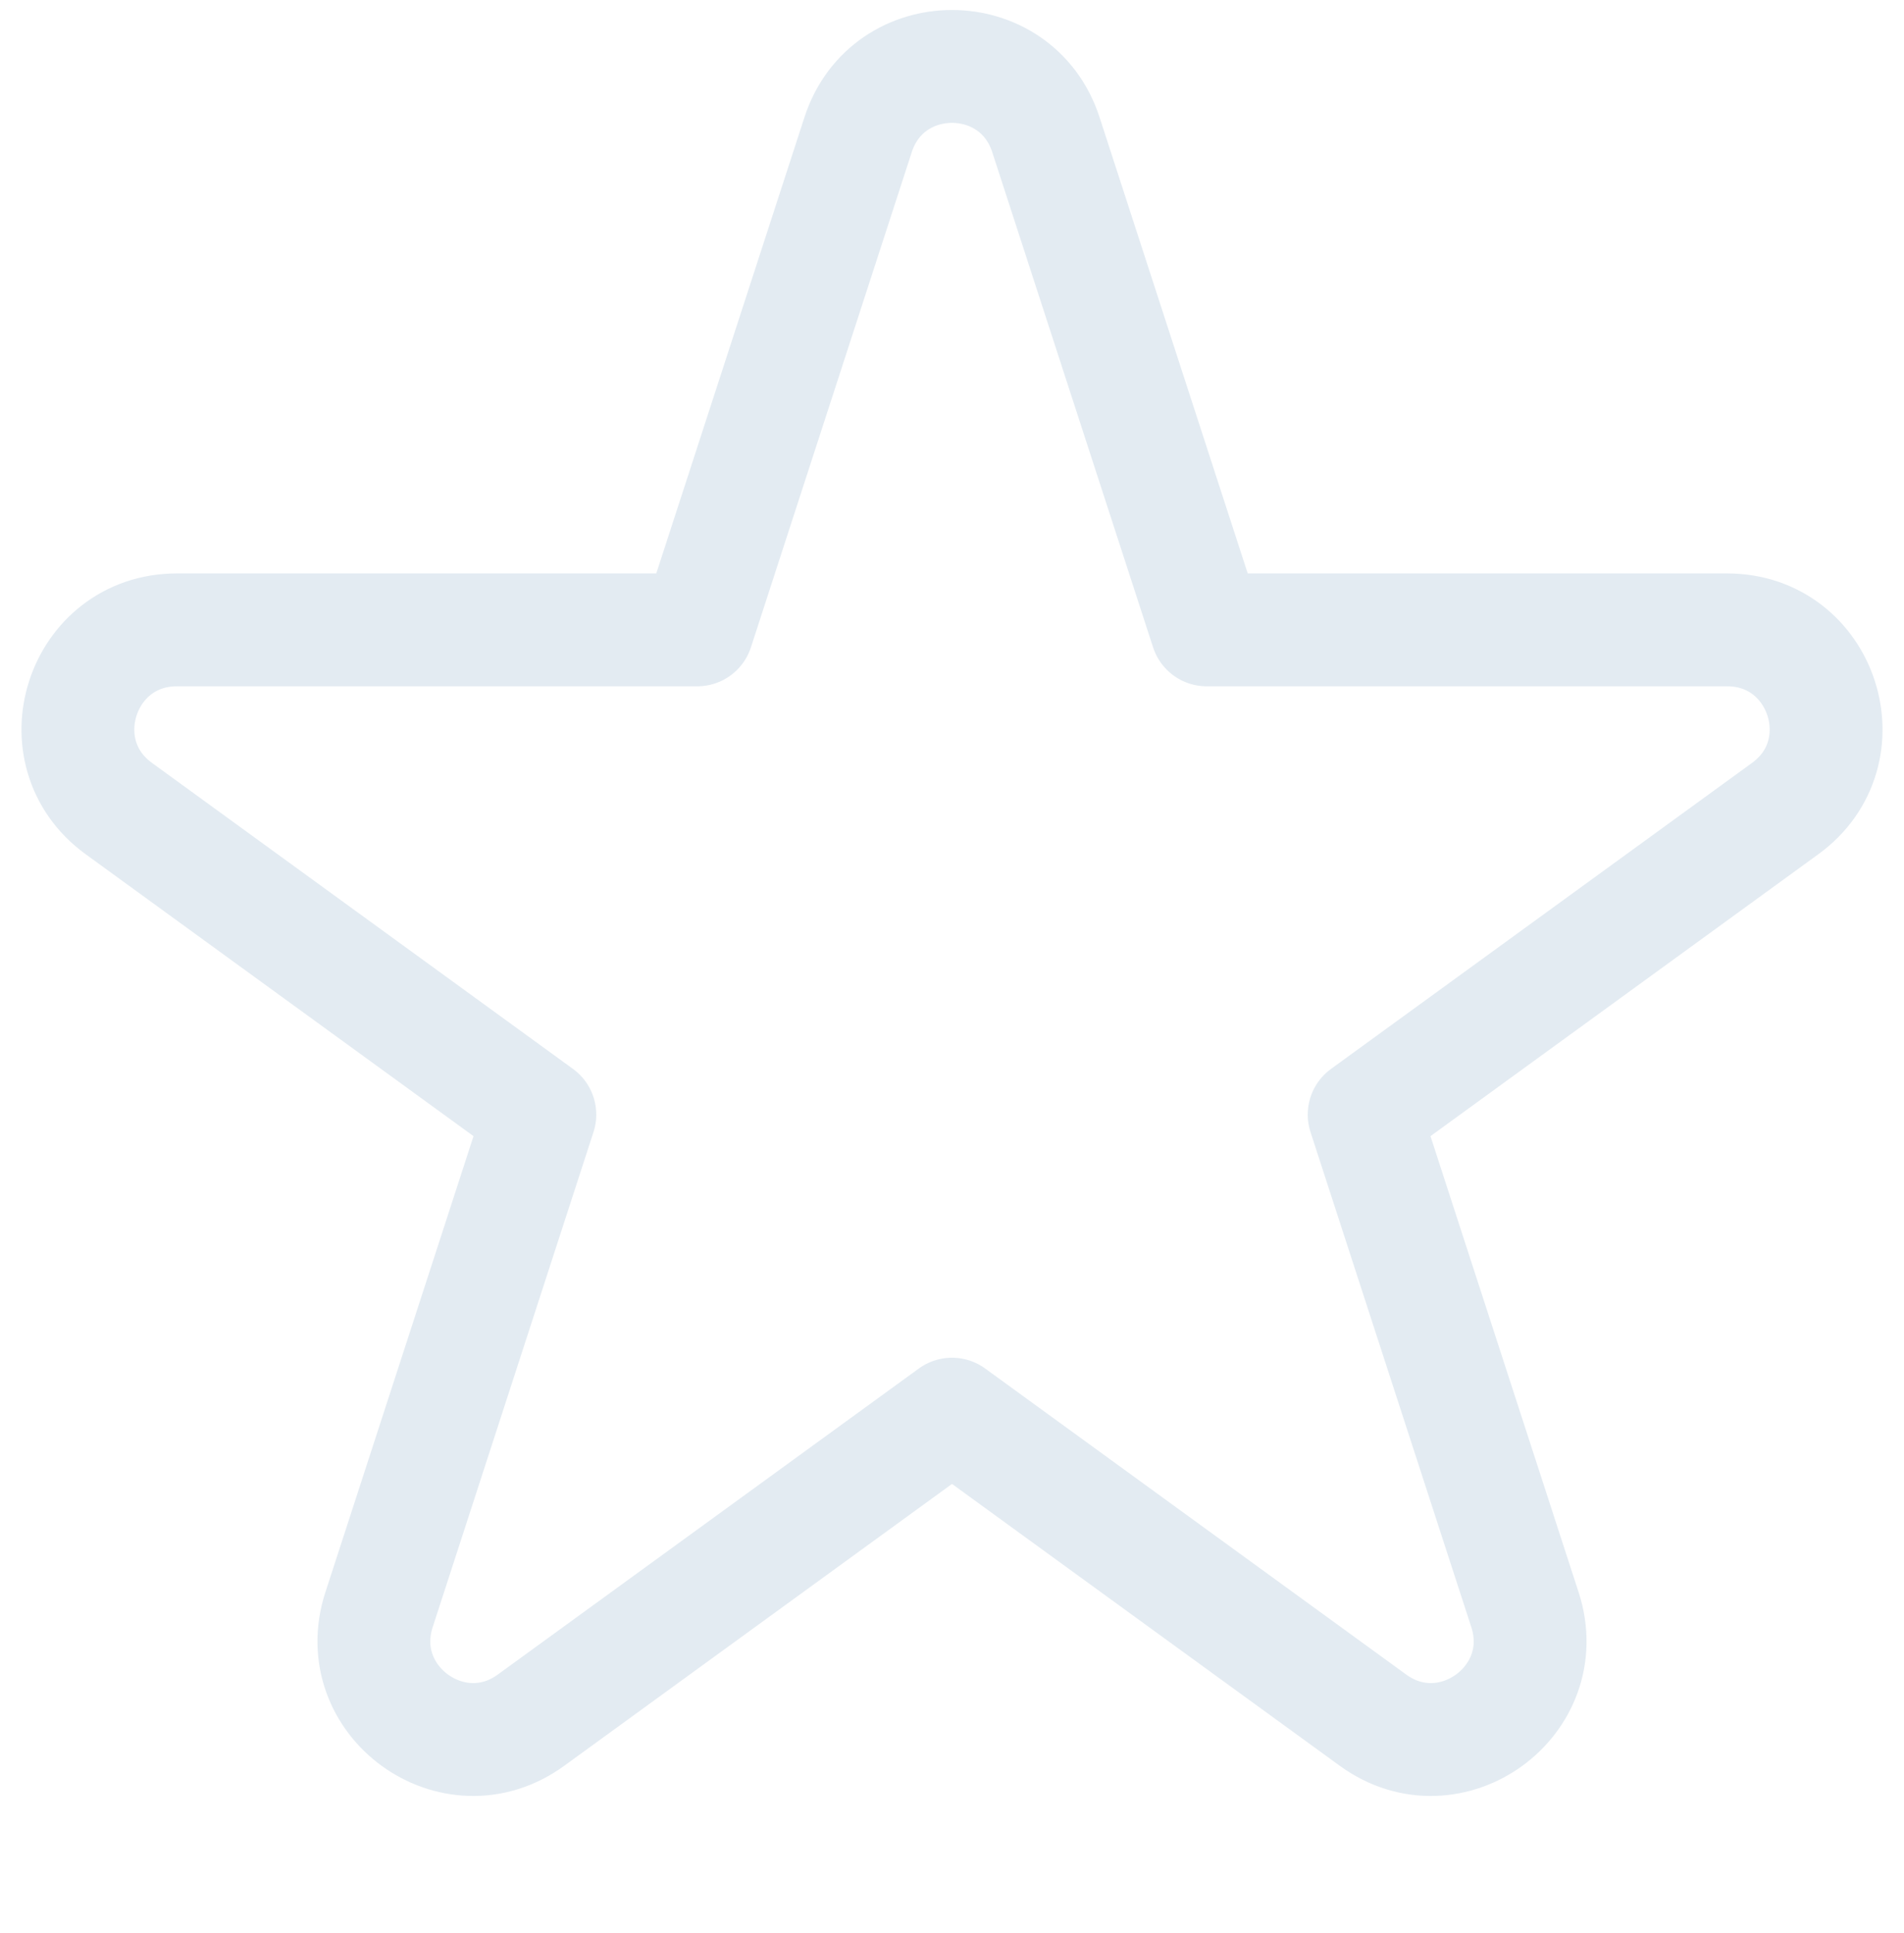 <svg width="135" height="137" viewBox="0 0 135 137" fill="none" xmlns="http://www.w3.org/2000/svg">
<path d="M85.561 44.641L74.157 9.545C72.062 3.096 62.938 3.096 60.843 9.545L49.439 44.641L12.537 44.641C5.756 44.641 2.936 53.319 8.422 57.304L38.277 78.995L26.873 114.091C24.778 120.541 32.159 125.903 37.645 121.918L67.5 100.227L97.355 121.918C102.841 125.903 110.222 120.541 108.127 114.091L96.723 78.995L126.578 57.304C132.064 53.319 129.244 44.641 122.463 44.641L85.561 44.641Z" stroke="#E3EBF2" stroke-width="8" stroke-linejoin="round"/>
</svg>
